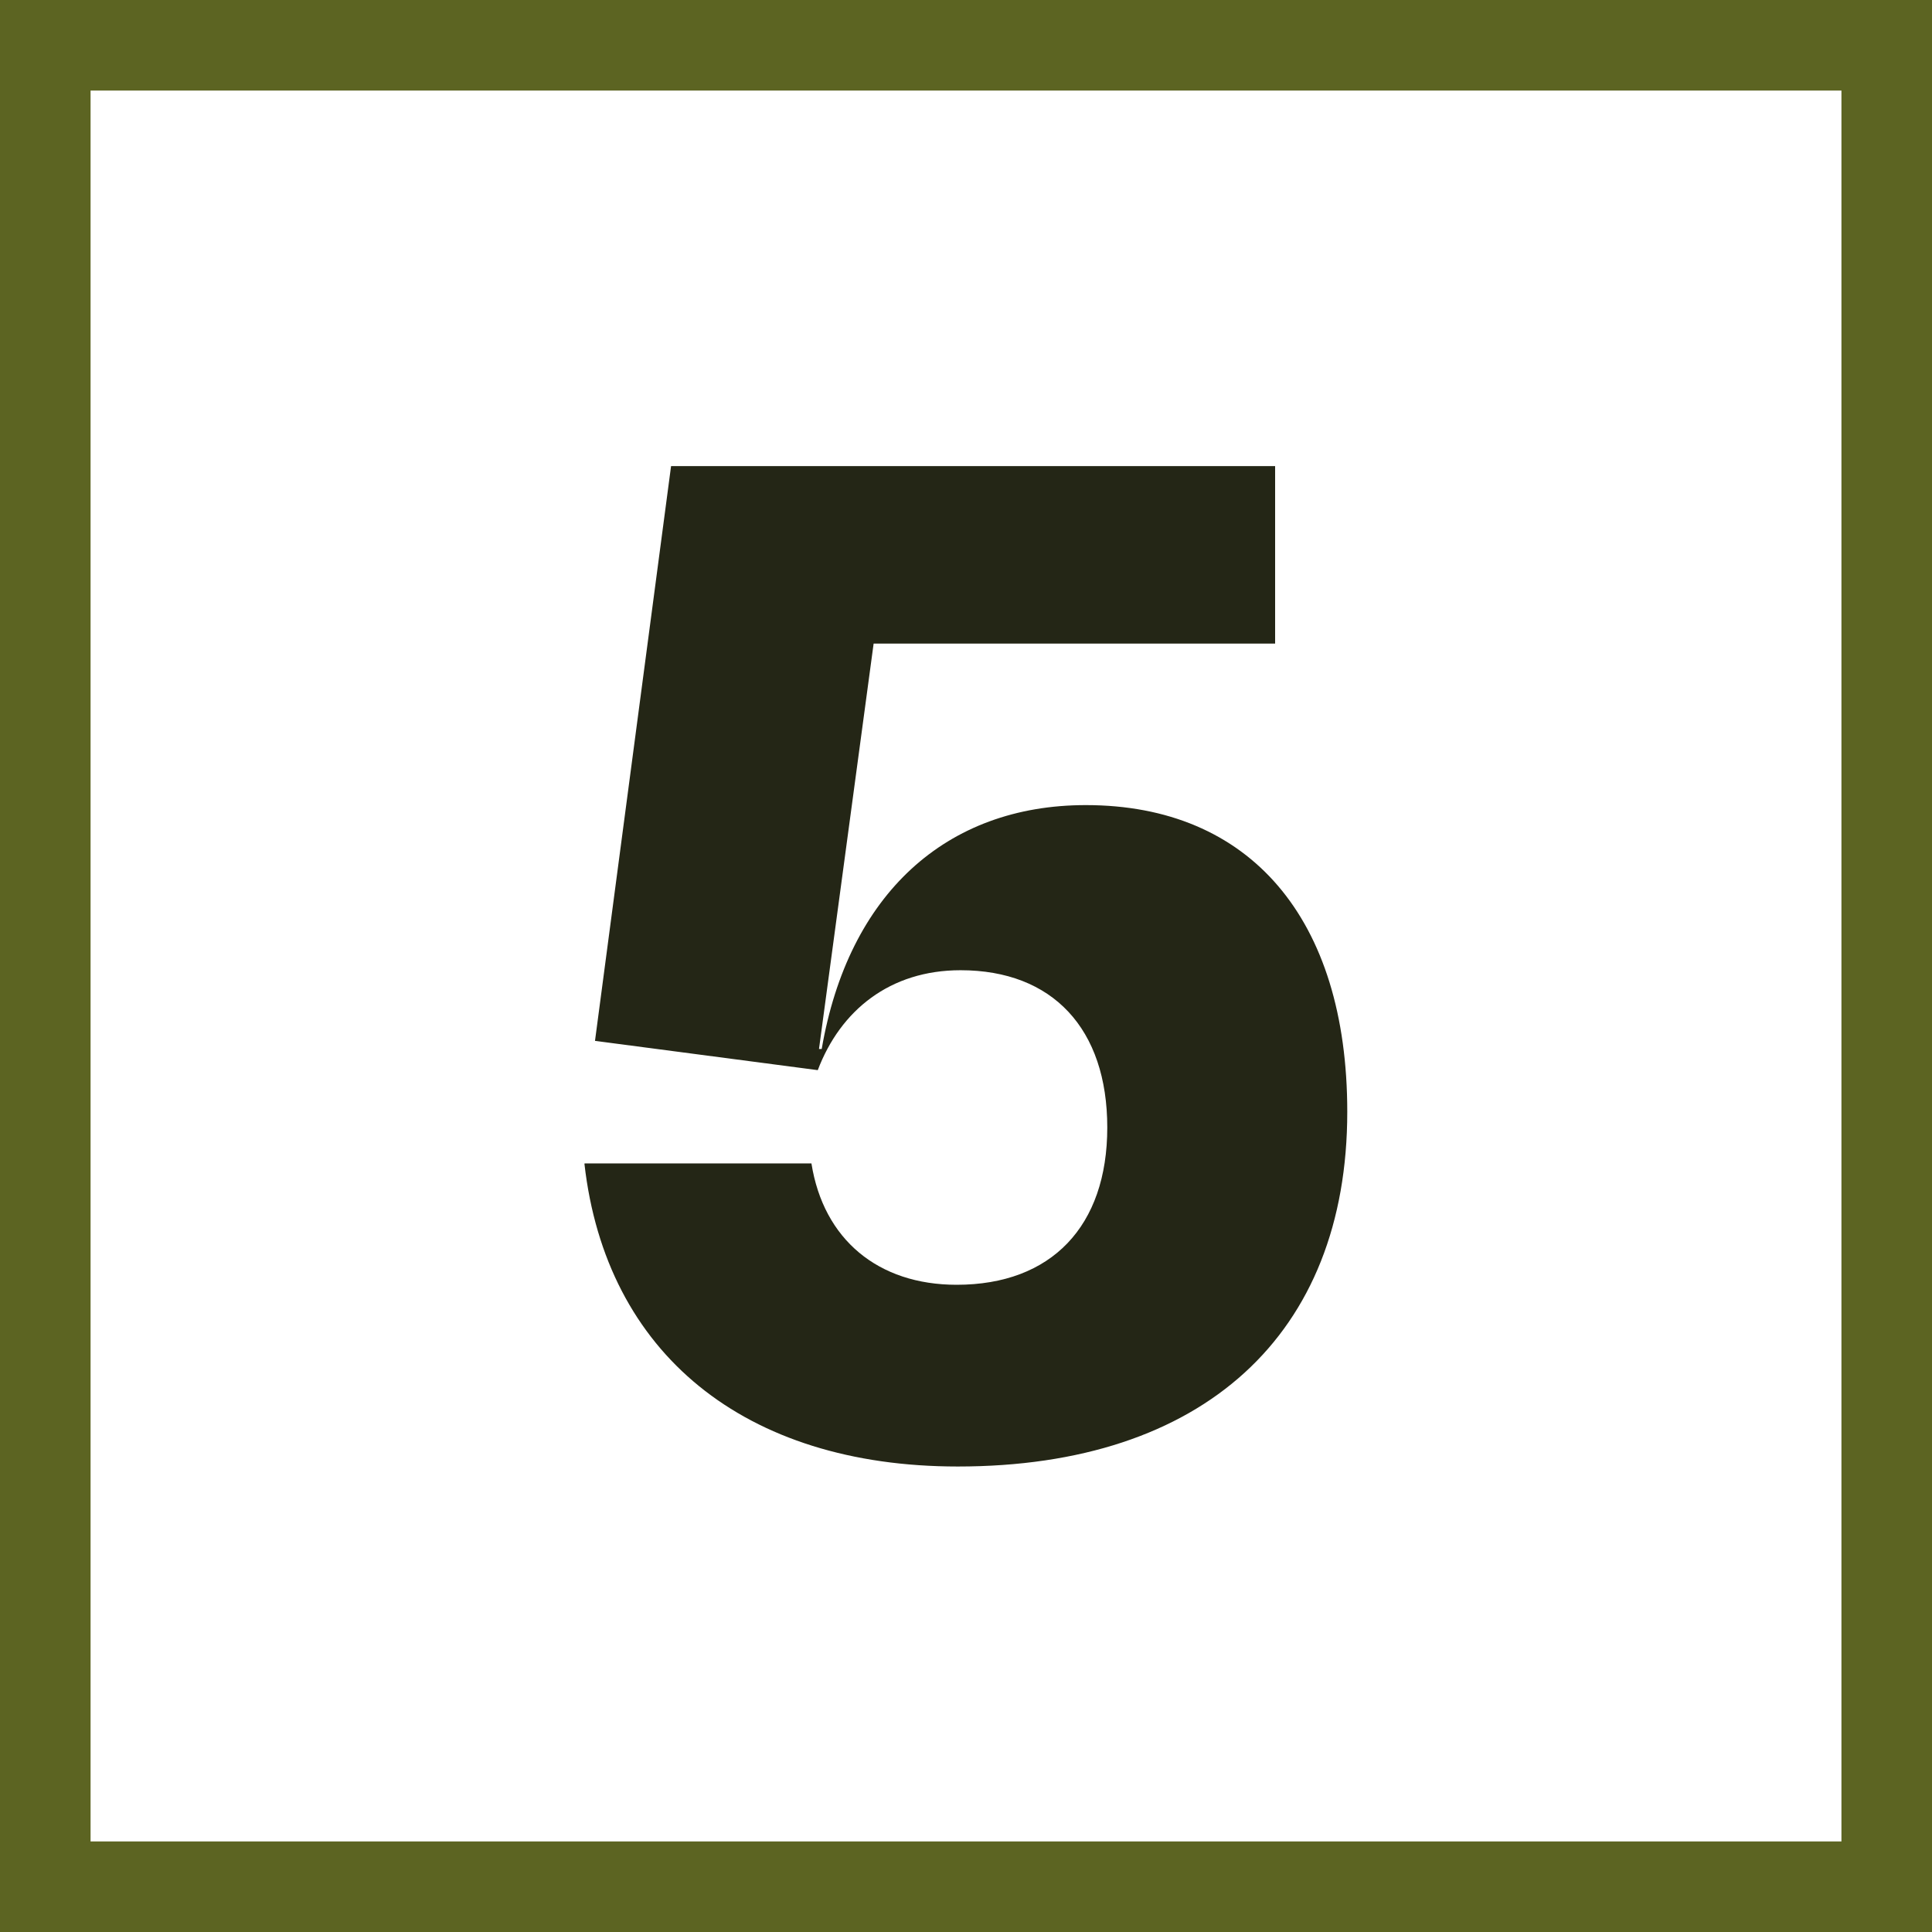 <?xml version="1.0" encoding="UTF-8"?><svg id="Calque_2" xmlns="http://www.w3.org/2000/svg" viewBox="0 0 64 64"><rect x="0" y="0" width="64" height="64" fill="#808080" stroke="none"/><defs><style>.cls-1{fill:#242616;}.cls-2{fill:#fff;stroke:#5c6422;stroke-miterlimit:10;stroke-width:3px;}</style></defs><g id="Calque_1-2"><rect class="cls-2" x="1.5" y="1.5" width="61" height="61"/><path class="cls-1" d="M19.37,38.54h7.51c.4,2.52,2.21,4.02,4.81,4.02,3.14,0,4.99-1.94,4.99-5.21s-1.81-5.21-4.86-5.21c-2.34,0-3.98,1.33-4.73,3.31l-7.38-.97,2.52-19.04h20.01v5.88h-13.3l-1.81,13.43h.09c.88-5.12,4.11-8.08,8.75-8.08,5.43,0,8.66,3.75,8.66,10.16,0,7.38-4.77,11.75-12.9,11.75-7.07,0-11.66-3.75-12.37-10.03Z"/></g></svg>